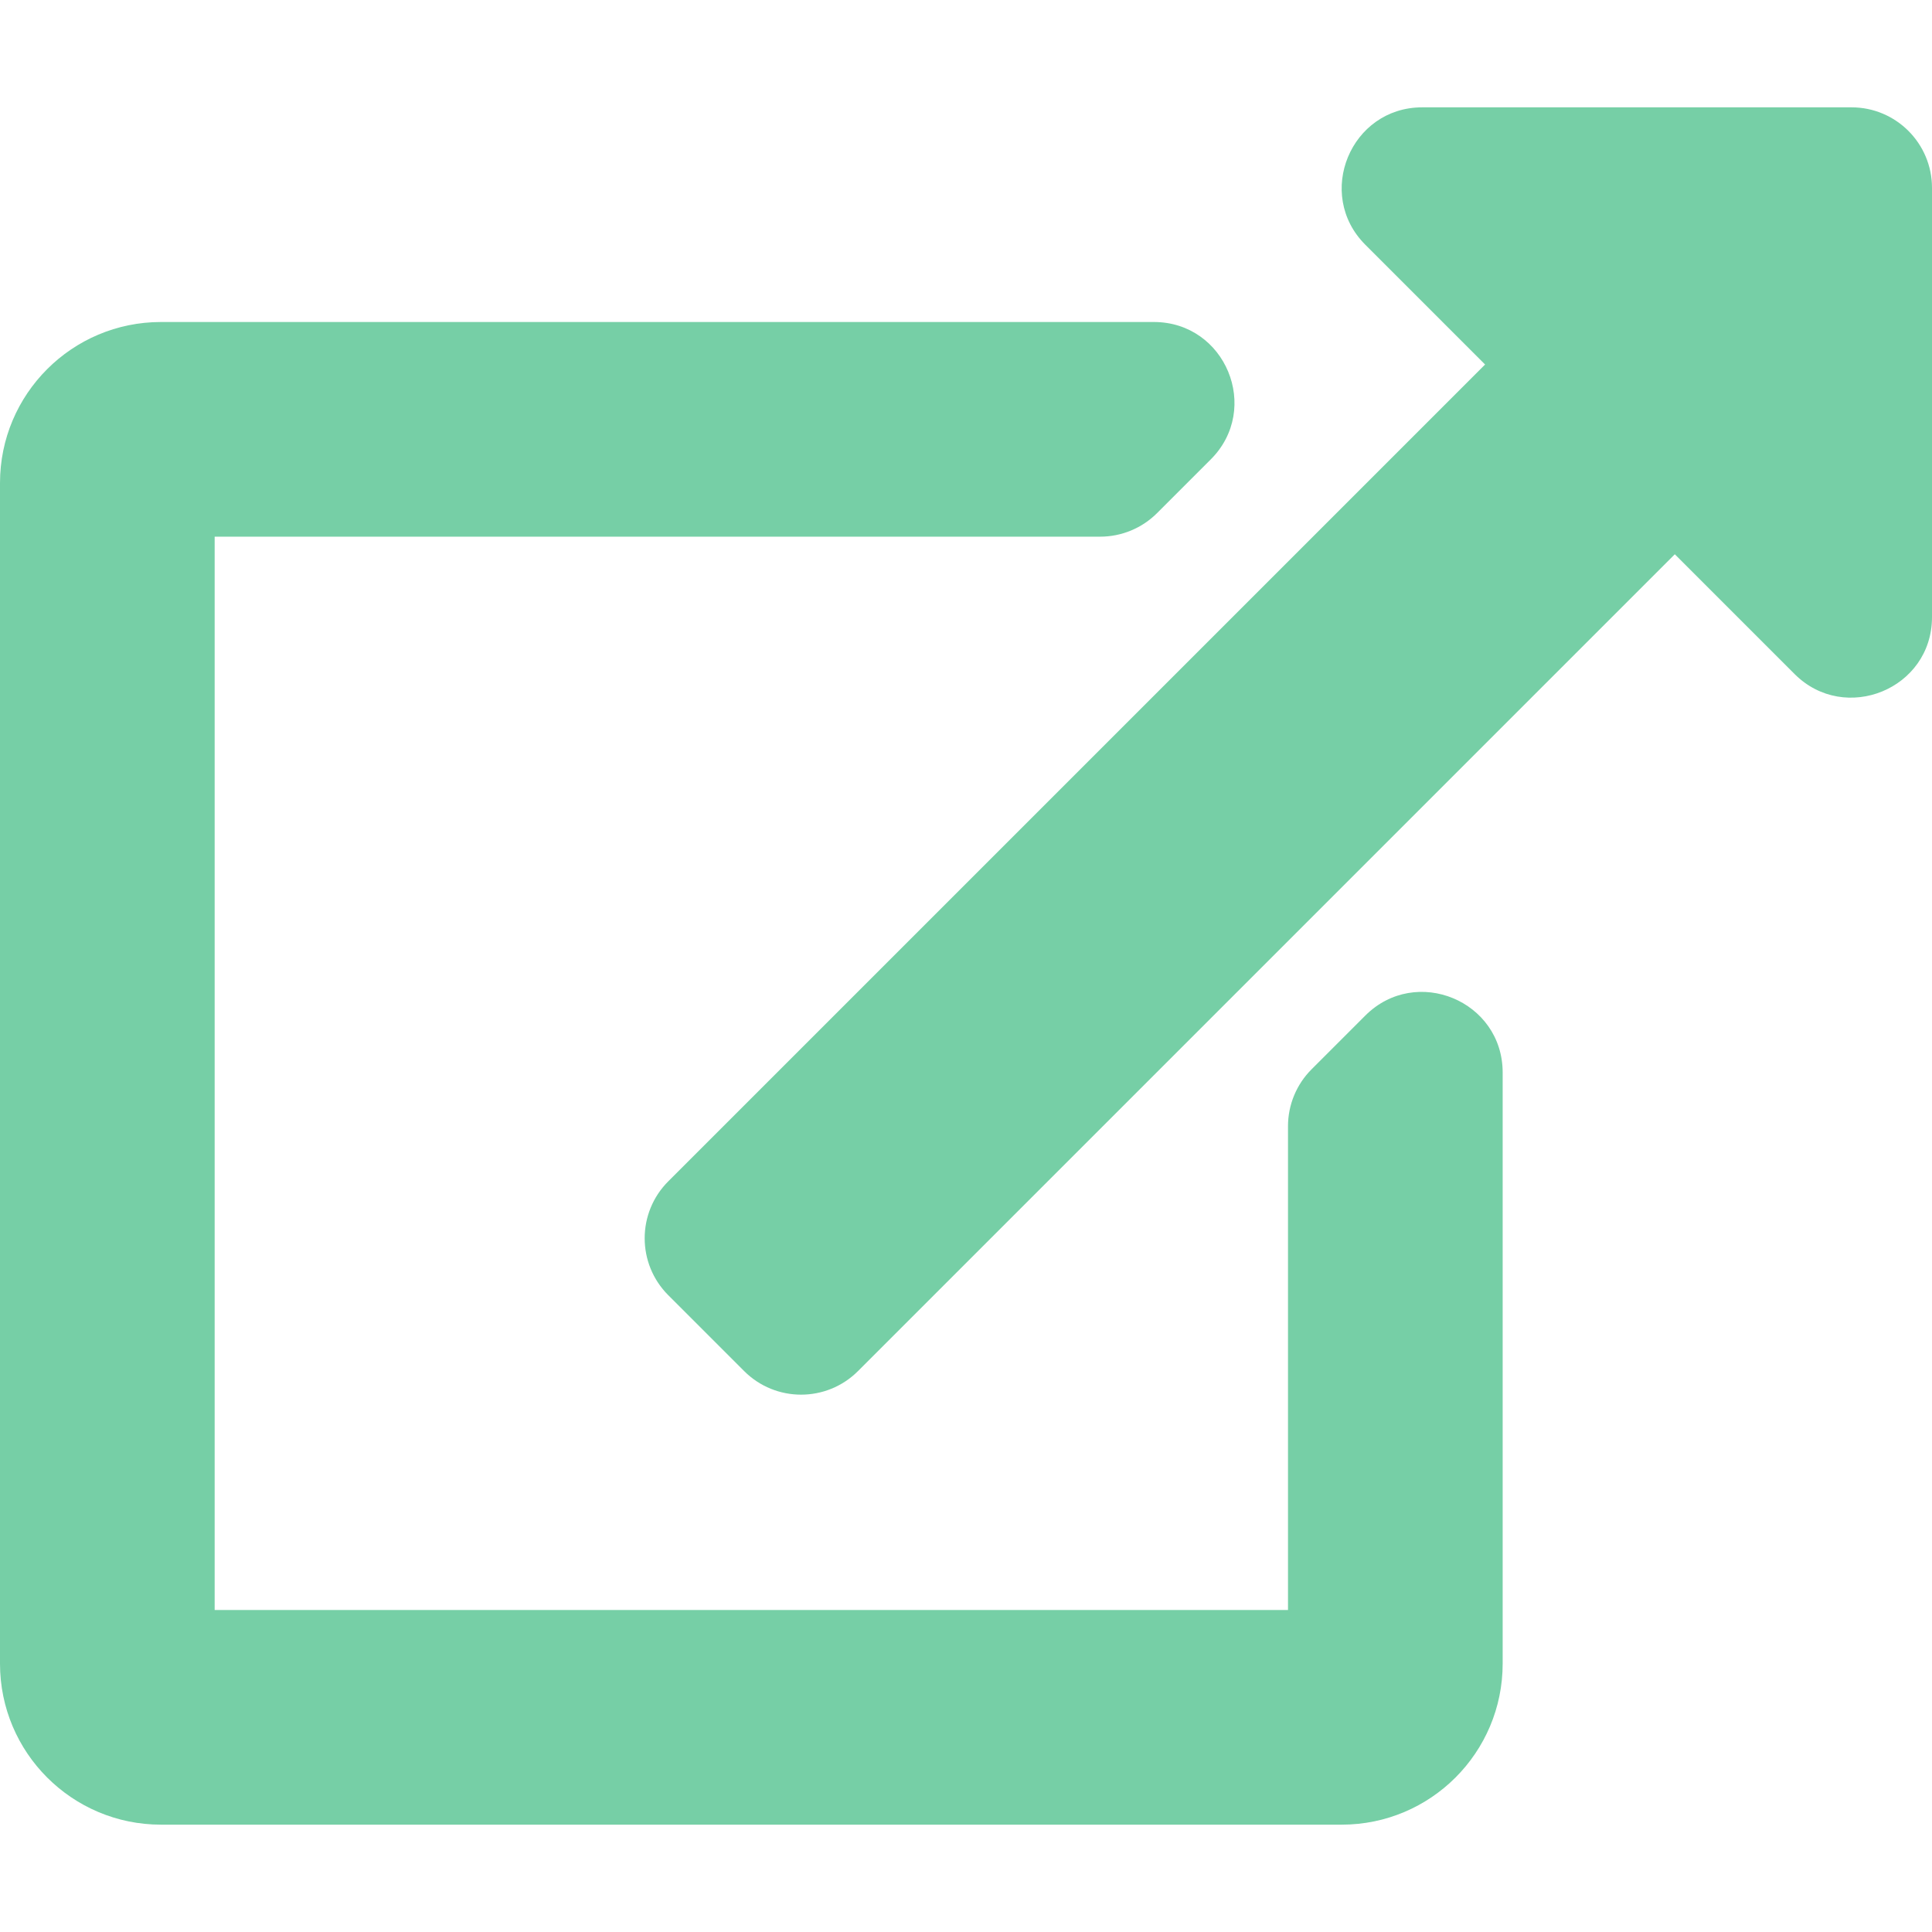 <?xml version="1.0" encoding="utf-8"?>
<!-- Generator: Adobe Illustrator 15.0.0, SVG Export Plug-In . SVG Version: 6.00 Build 0)  -->
<!DOCTYPE svg PUBLIC "-//W3C//DTD SVG 1.1//EN" "http://www.w3.org/Graphics/SVG/1.1/DTD/svg11.dtd">
<svg version="1.1" id="Layer_1" xmlns="http://www.w3.org/2000/svg" xmlns:xlink="http://www.w3.org/1999/xlink" x="0px" y="0px"
	 width="612px" height="612px" viewBox="0 90 612 612" enable-background="new 0 90 612 612" xml:space="preserve">
<path fill="#76CFA6" d="M612,149.5v135.983c0,22.802-27.582,33.979-43.531,18.032l-37.939-37.941L271.787,524.317
	c-9.959,9.958-26.104,9.958-36.062,0l-24.041-24.042c-9.959-9.958-9.959-26.104,0-36.062l258.746-258.746l-37.935-37.937
	C416.48,151.519,427.822,124,450.525,124H586.5C600.583,124,612,135.417,612,149.5z M432.469,411.719l-17,17
	c-4.782,4.782-7.469,11.269-7.469,18.031V600H68V260h280.5c6.763,0,13.248-2.687,18.03-7.468l17-17
	C399.595,219.467,388.218,192,365.5,192H51c-28.167,0-51,22.833-51,51v374c0,28.167,22.833,51,51,51h374c28.167,0,51-22.833,51-51
	V429.749C476,407.031,448.532,395.654,432.469,411.719z"/>
</svg>
